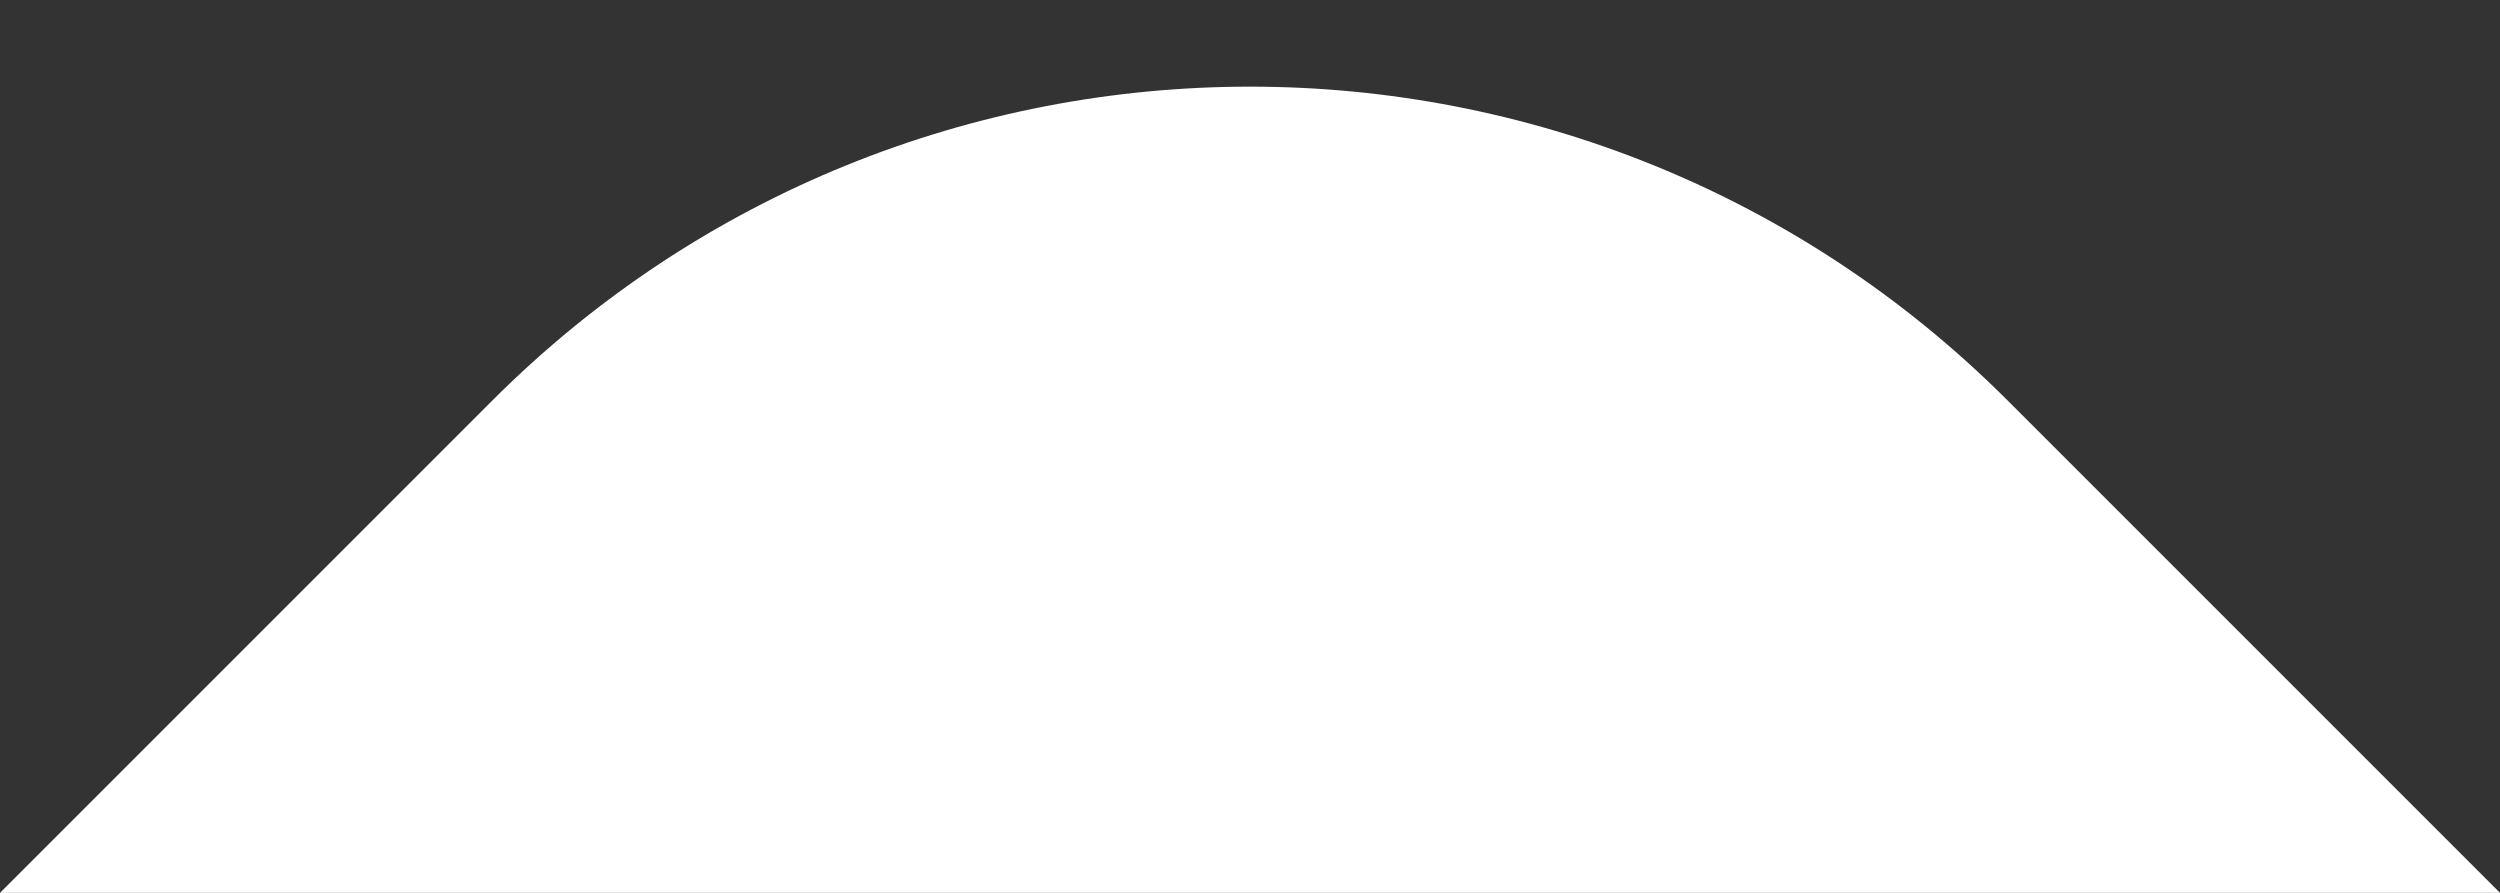 <svg width="28" height="10" viewBox="0 0 28 10" fill="none" xmlns="http://www.w3.org/2000/svg">
<rect x="0" y="0" width="28" height="10" fill="#333333" stroke="none"/>
<path d="M5.515 4.485C10.201 -0.201 17.799 -0.201 22.485 4.485L28 10H0L5.515 4.485Z" fill="white"/>
</svg>
